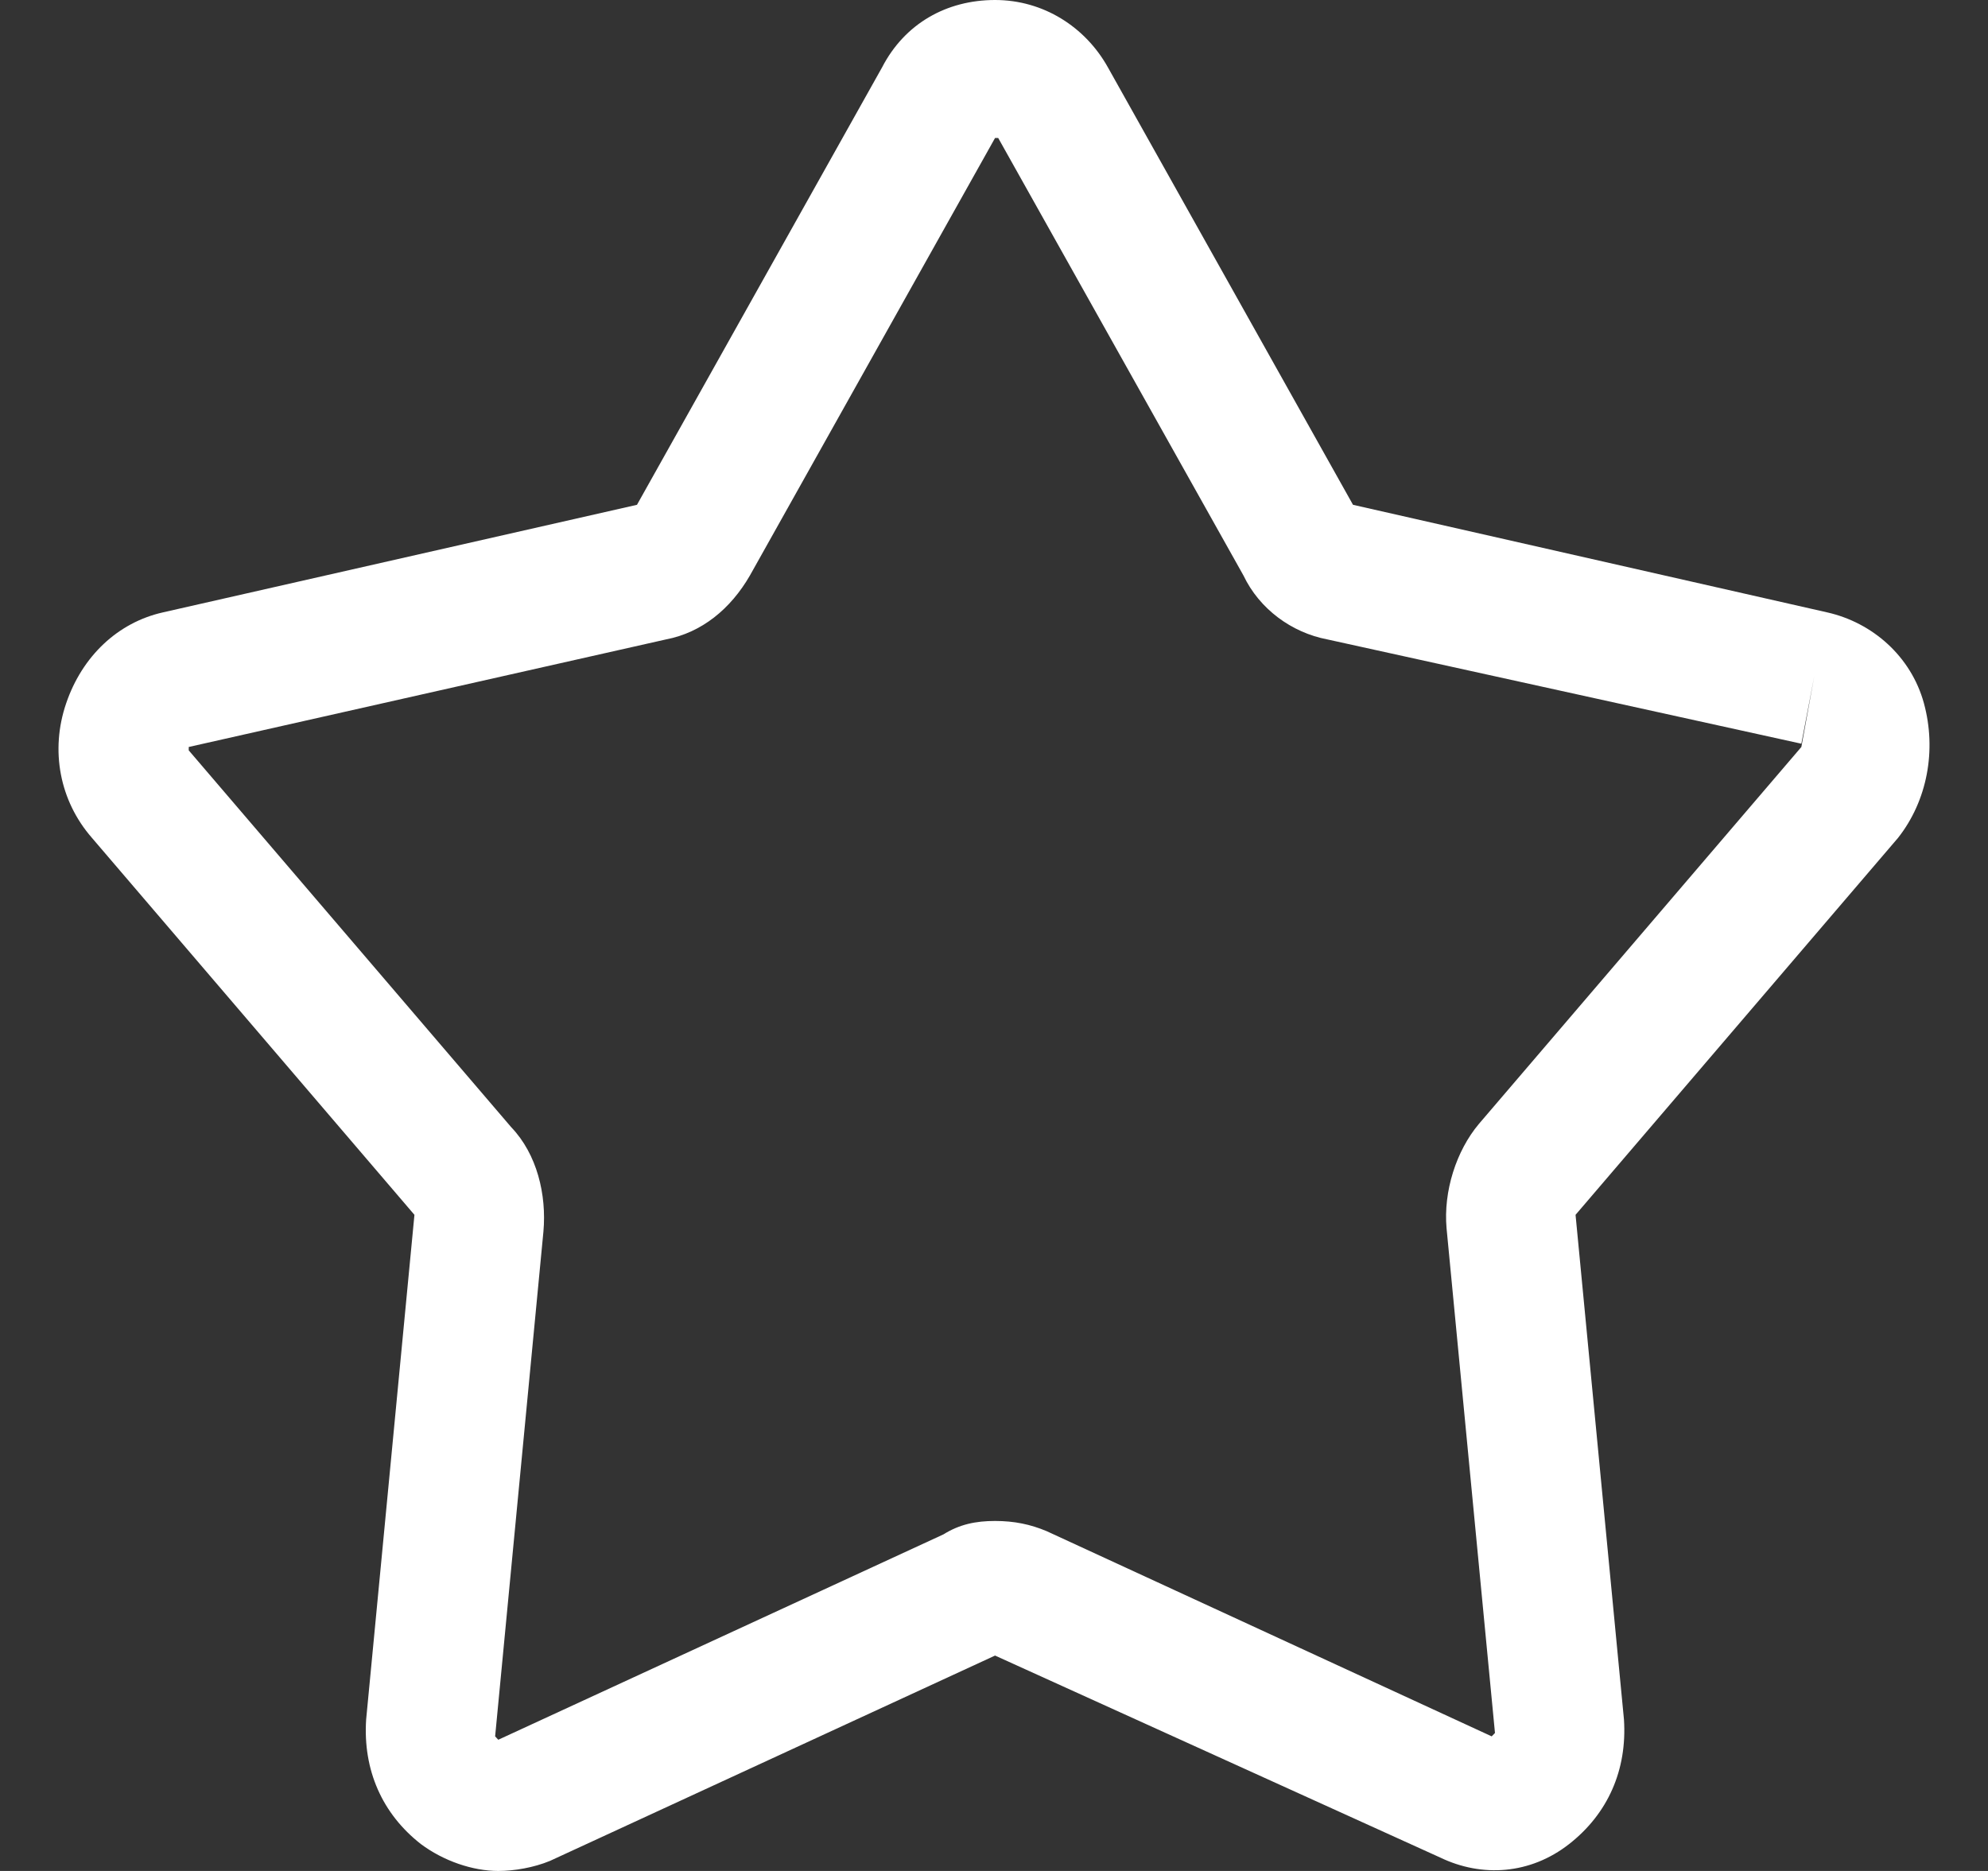 <svg width="17" height="16" viewBox="0 0 17 16" fill="none" xmlns="http://www.w3.org/2000/svg">
<rect x="0" y="0" width="17" height="16" fill="#333333" stroke="none"/>
<path id="Vector" d="M4.261 16C4.041 16 3.792 15.914 3.599 15.77C3.268 15.511 3.103 15.137 3.131 14.705L3.544 10.389L0.786 7.165C0.51 6.849 0.428 6.417 0.566 6.014C0.703 5.612 1.007 5.324 1.393 5.237L5.447 4.317L7.543 0.576C7.737 0.201 8.095 0 8.509 0C8.922 0 9.281 0.23 9.474 0.576L11.57 4.317L15.625 5.237C16.011 5.324 16.342 5.612 16.452 6.014C16.562 6.417 16.48 6.849 16.231 7.165L13.473 10.389L13.887 14.705C13.915 15.137 13.749 15.511 13.418 15.77C13.087 16.029 12.674 16.058 12.315 15.885L8.509 14.158L4.703 15.914C4.565 15.971 4.399 16 4.261 16ZM8.509 13.007C8.674 13.007 8.812 13.036 8.95 13.094L12.756 14.849L12.784 14.82L12.37 10.504C12.342 10.187 12.453 9.842 12.646 9.612L15.404 6.388L15.514 5.784L15.404 6.36L11.35 5.468C11.046 5.41 10.77 5.209 10.633 4.921L8.536 1.18H8.509L6.413 4.921C6.247 5.209 5.999 5.41 5.696 5.468L1.614 6.388V6.417L4.372 9.64C4.592 9.87 4.675 10.216 4.647 10.532L4.234 14.849L4.261 14.878L8.067 13.122C8.205 13.036 8.343 13.007 8.509 13.007Z" fill="white"/>
</svg>
